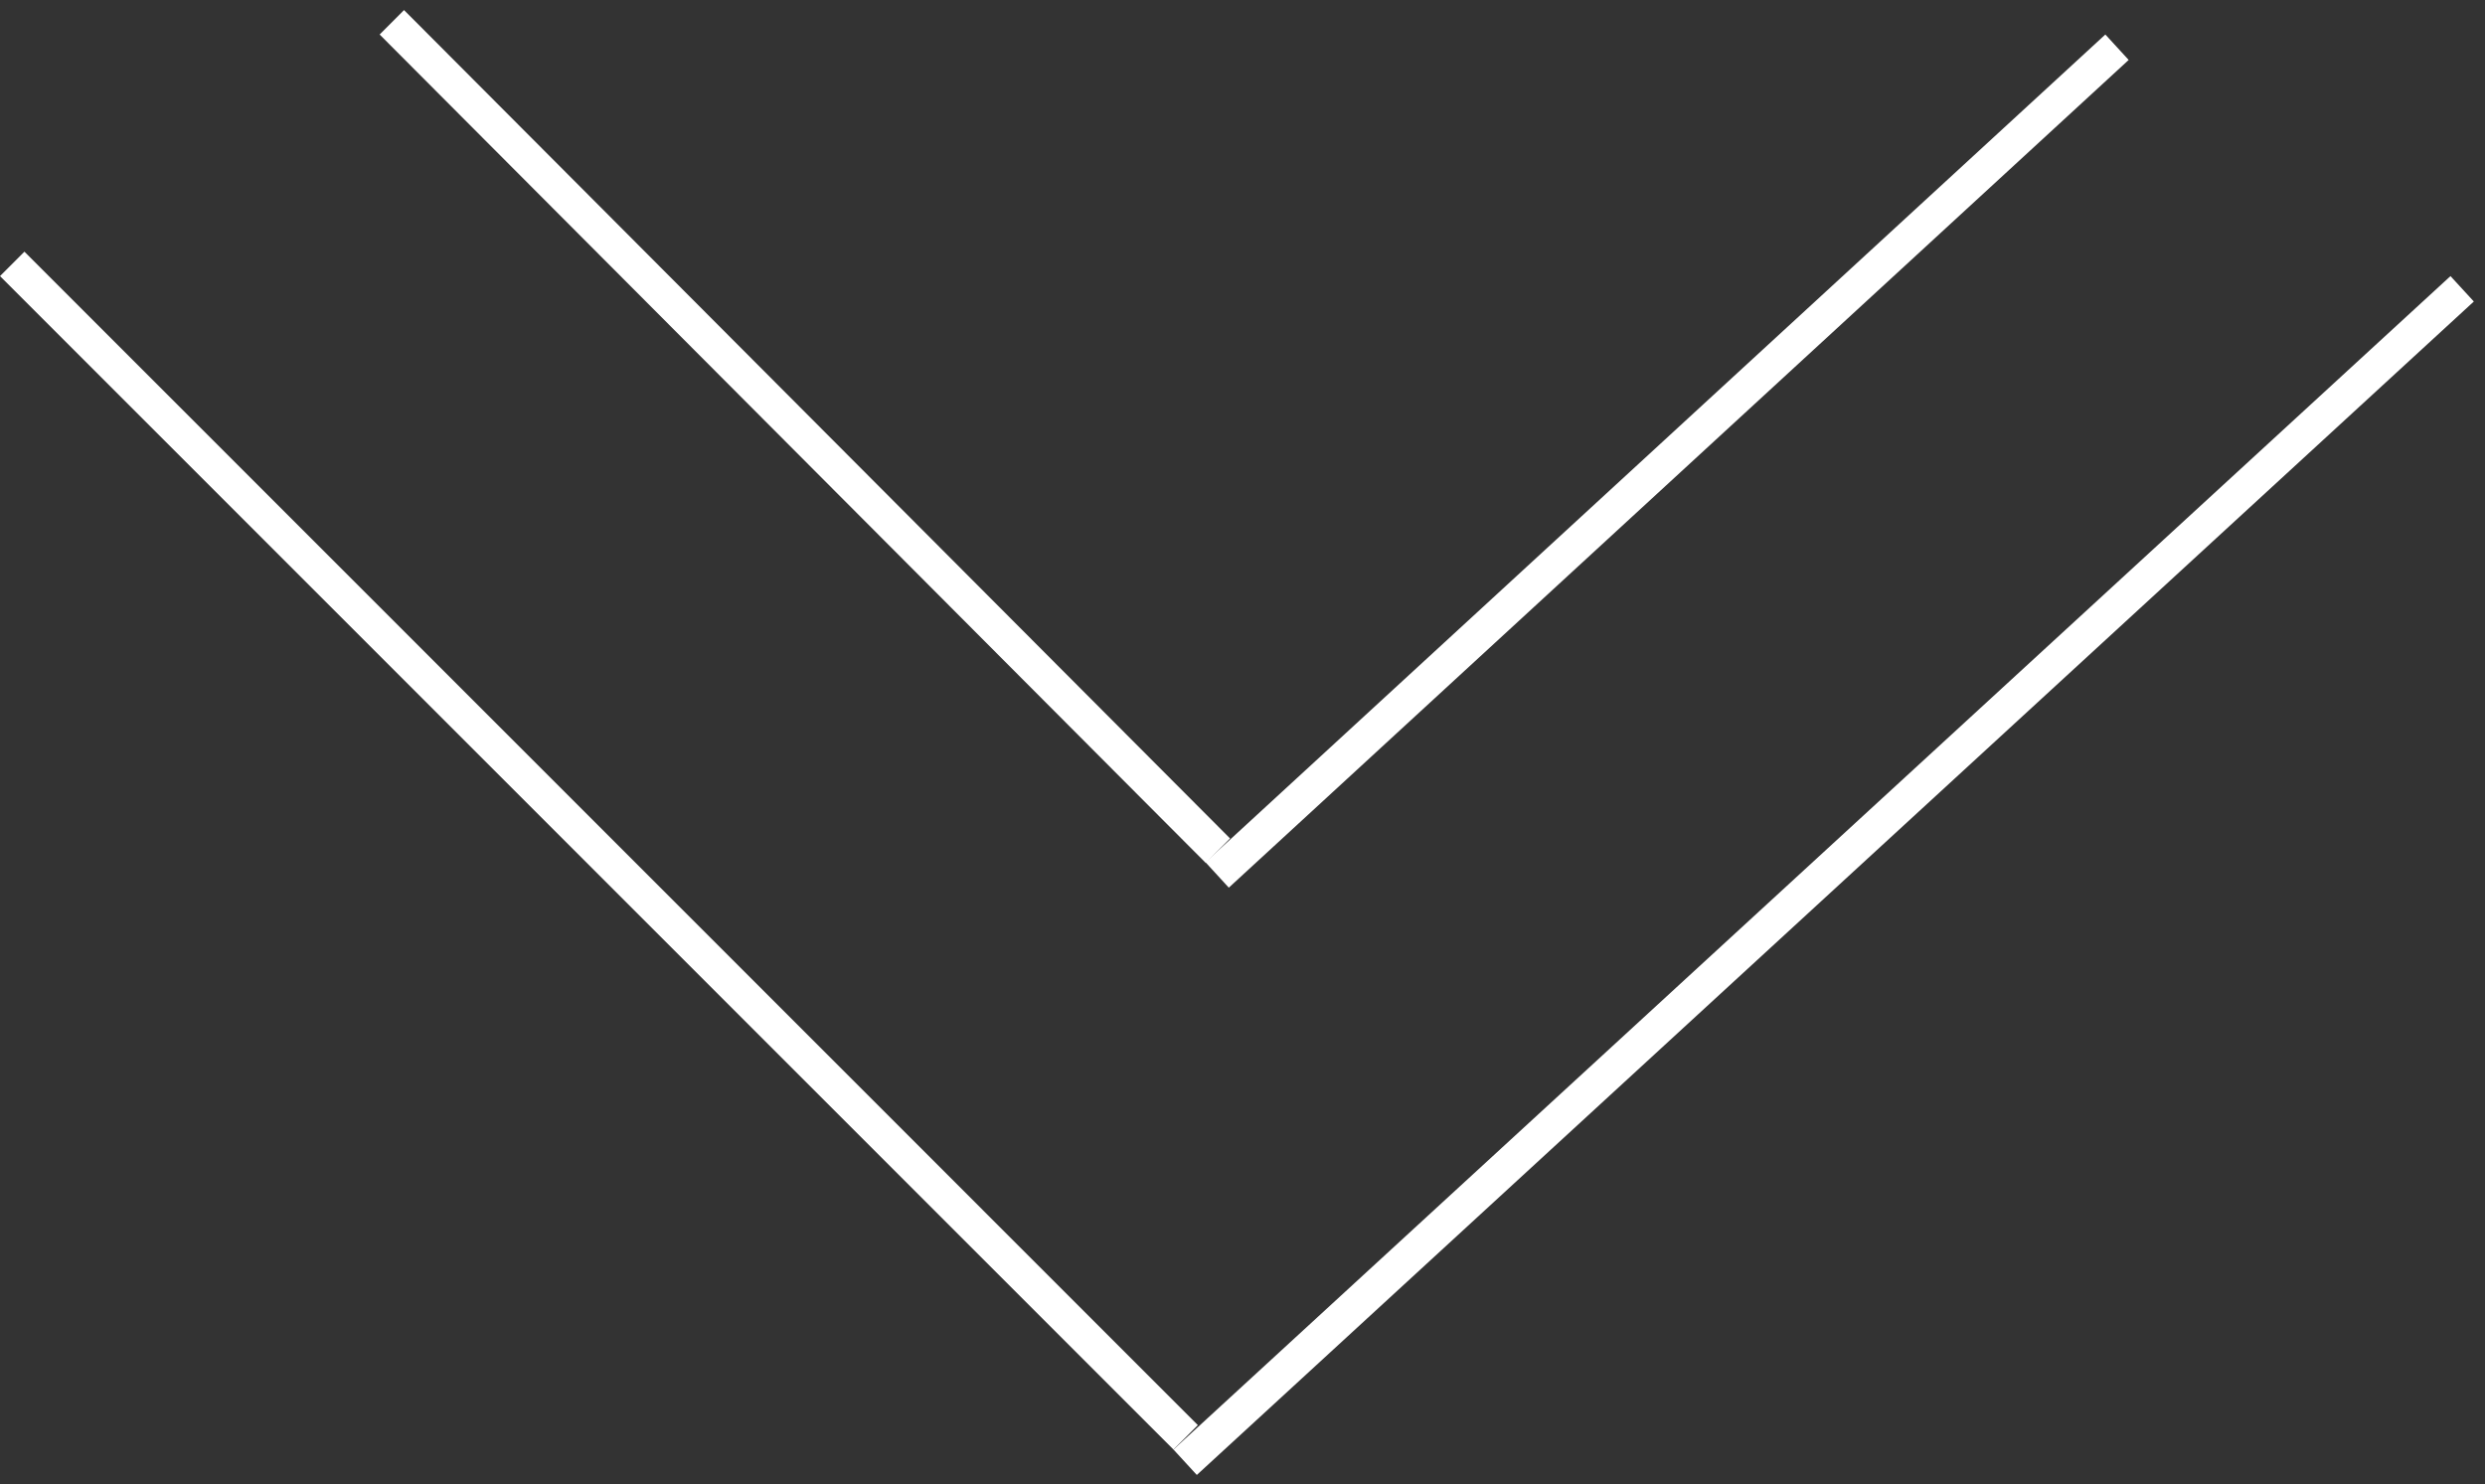 <?xml version="1.0" encoding="UTF-8"?> <svg xmlns="http://www.w3.org/2000/svg" width="72" height="43" viewBox="0 0 72 43" fill="none"><rect x="0" y="0" width="72" height="43" fill="#333333" stroke="none"/> <line x1="0.354" y1="7.646" x2="34.353" y2="41.646" stroke="white"></line> <line x1="71.338" y1="8.368" x2="34.338" y2="42.368" stroke="white"></line> <line y1="-0.5" x2="33.901" y2="-0.5" transform="matrix(0.706 0.708 -0.706 0.708 11 1)" stroke="white"></line> <line y1="-0.5" x2="35.425" y2="-0.5" transform="matrix(-0.736 0.677 -0.676 -0.737 61 1)" stroke="white"></line> </svg> 